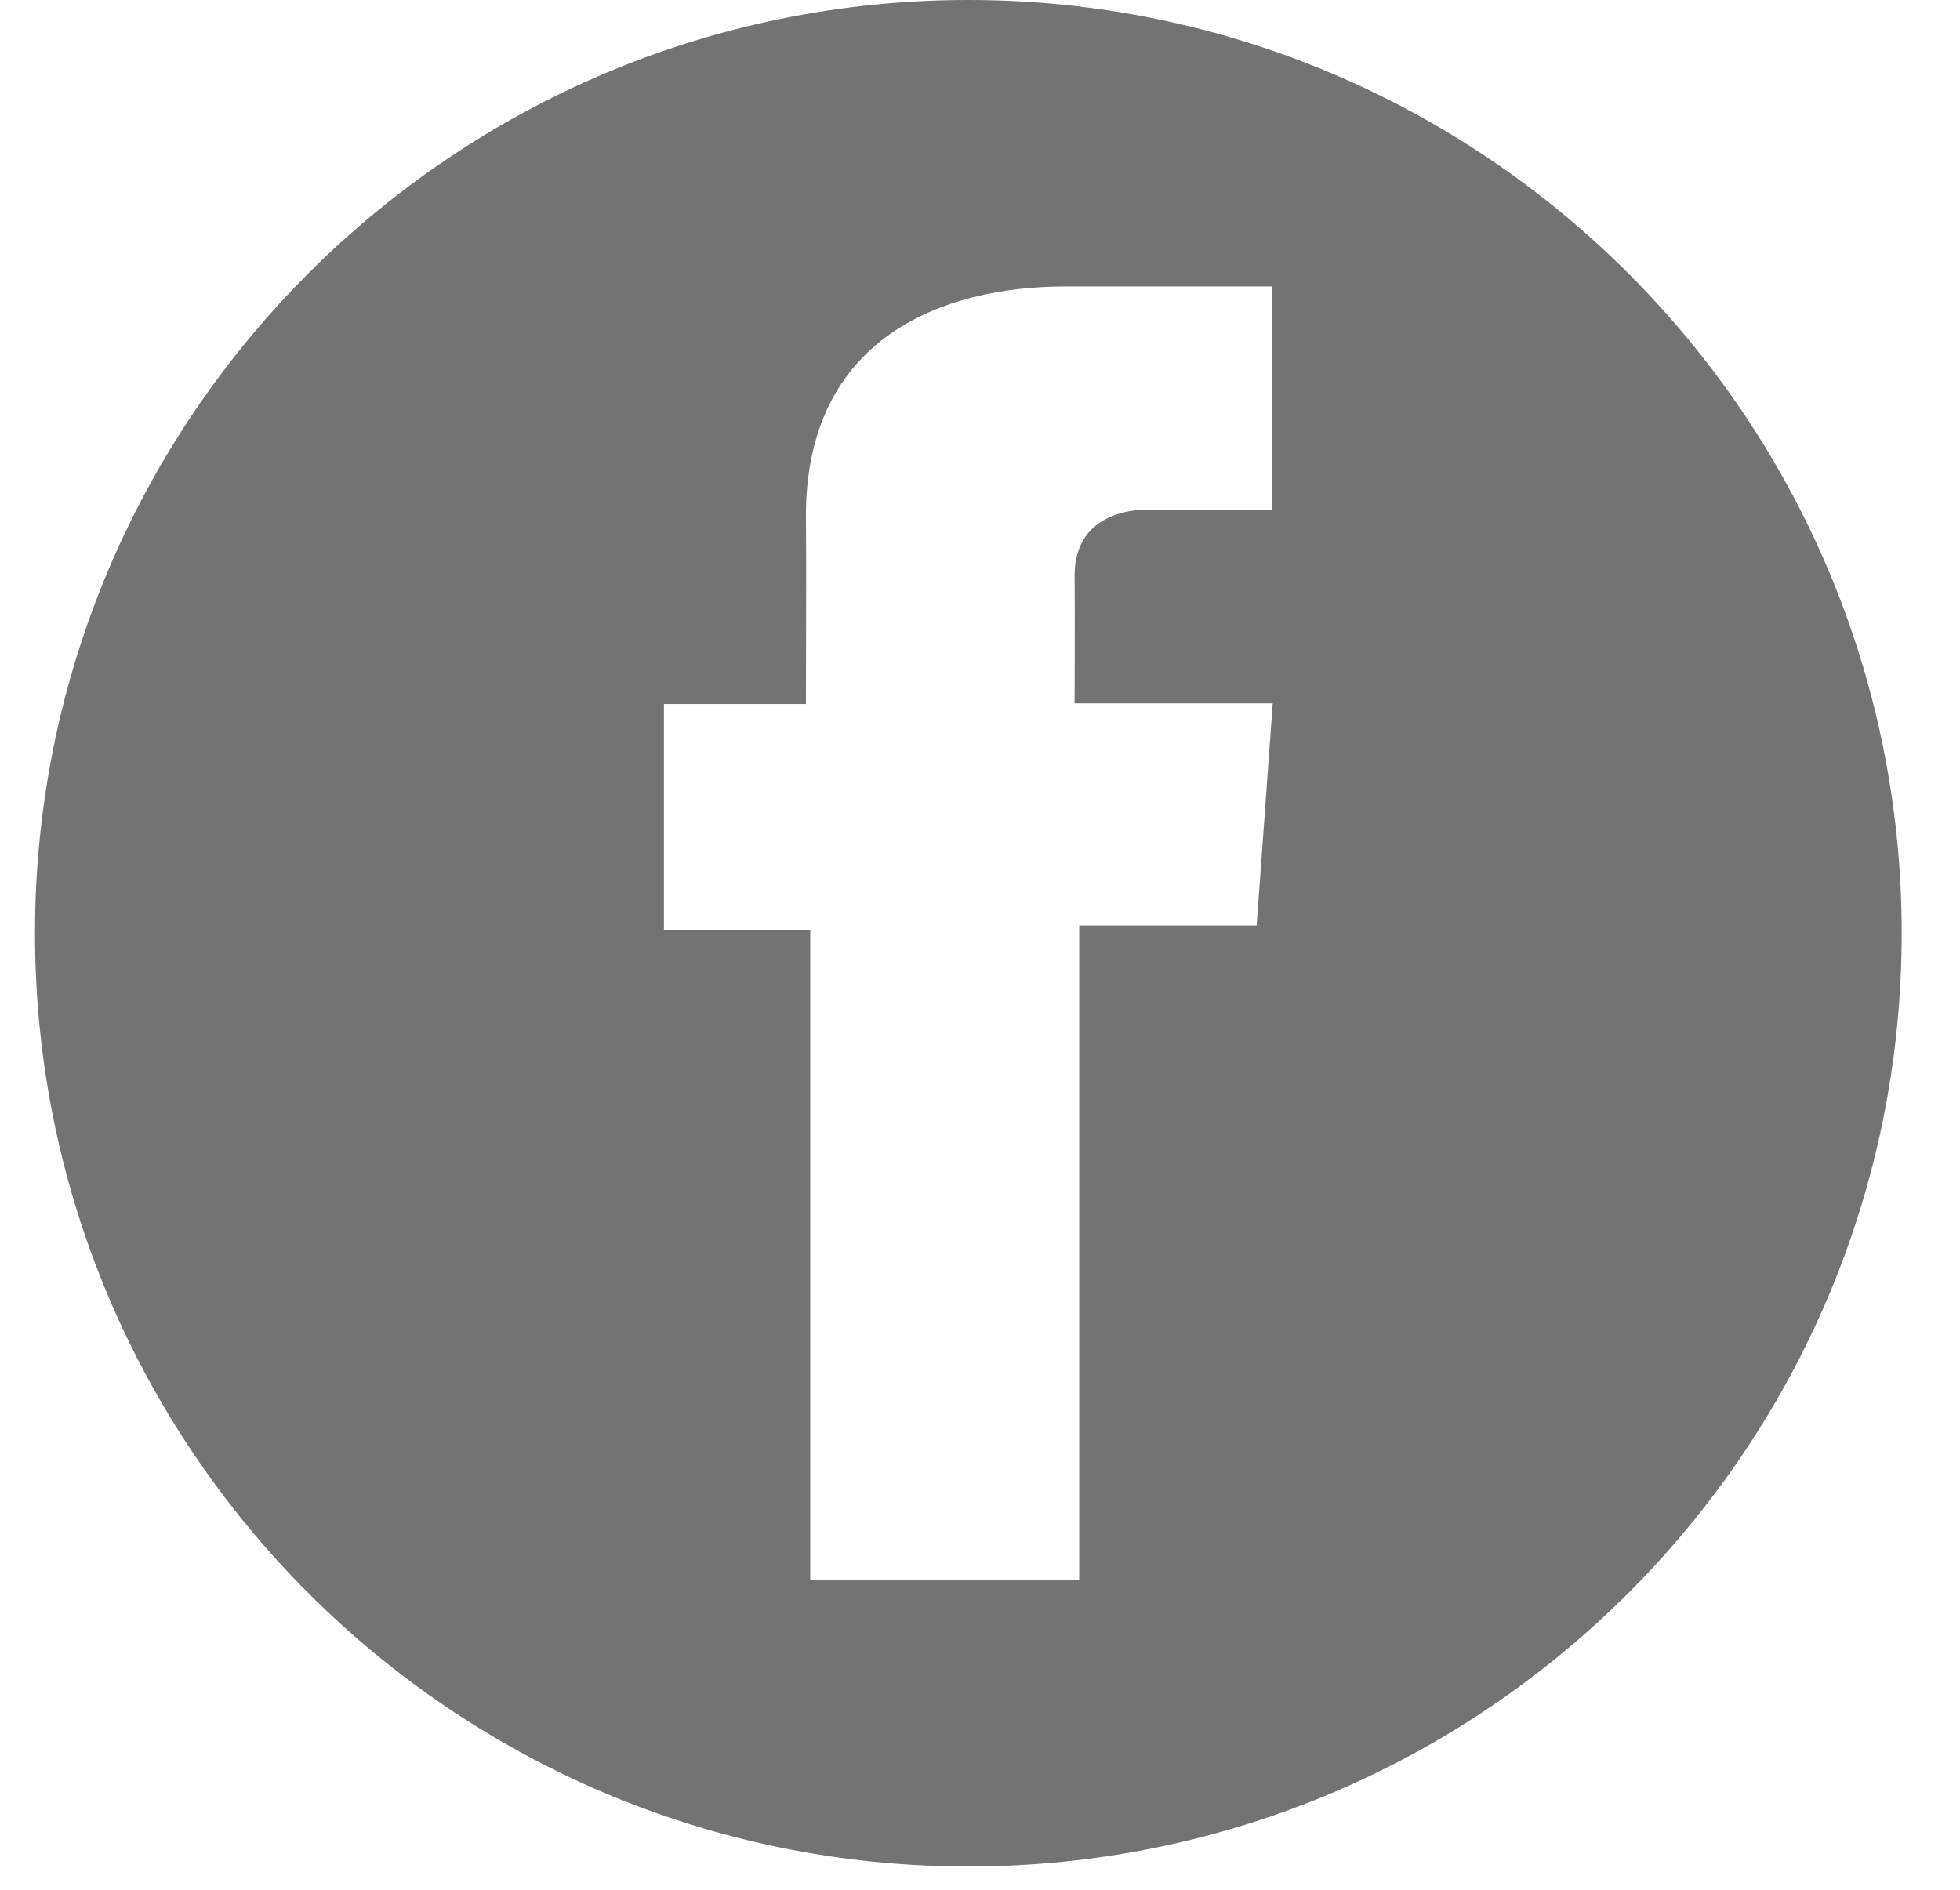 <svg xmlns="http://www.w3.org/2000/svg" width="28" height="27" viewBox="0 0 28 27" fill="none">
  <path fill-rule="evenodd" clip-rule="evenodd" d="M27.167 13.333C27.167 20.697 21.197 26.667 13.833 26.667C6.47 26.667 0.5 20.697 0.5 13.333C0.5 5.97 6.47 0 13.833 0C21.197 0 27.167 5.97 27.167 13.333ZM15.215 4.093H18.17V7.28C18.001 7.281 17.498 7.281 17.037 7.28C16.822 7.28 16.616 7.28 16.458 7.28C16.458 7.28 16.453 7.28 16.448 7.28C16.324 7.277 15.351 7.257 15.351 8.227C15.357 8.637 15.351 10.049 15.351 10.049H18.182L17.952 13.223H15.417V22.574H11.575V13.285H9.485V10.058H11.513C11.513 9.733 11.514 9.421 11.515 9.115C11.517 8.522 11.518 7.954 11.513 7.371C11.513 4.83 13.462 4.093 15.215 4.093Z" fill="#737373"/>
</svg>

